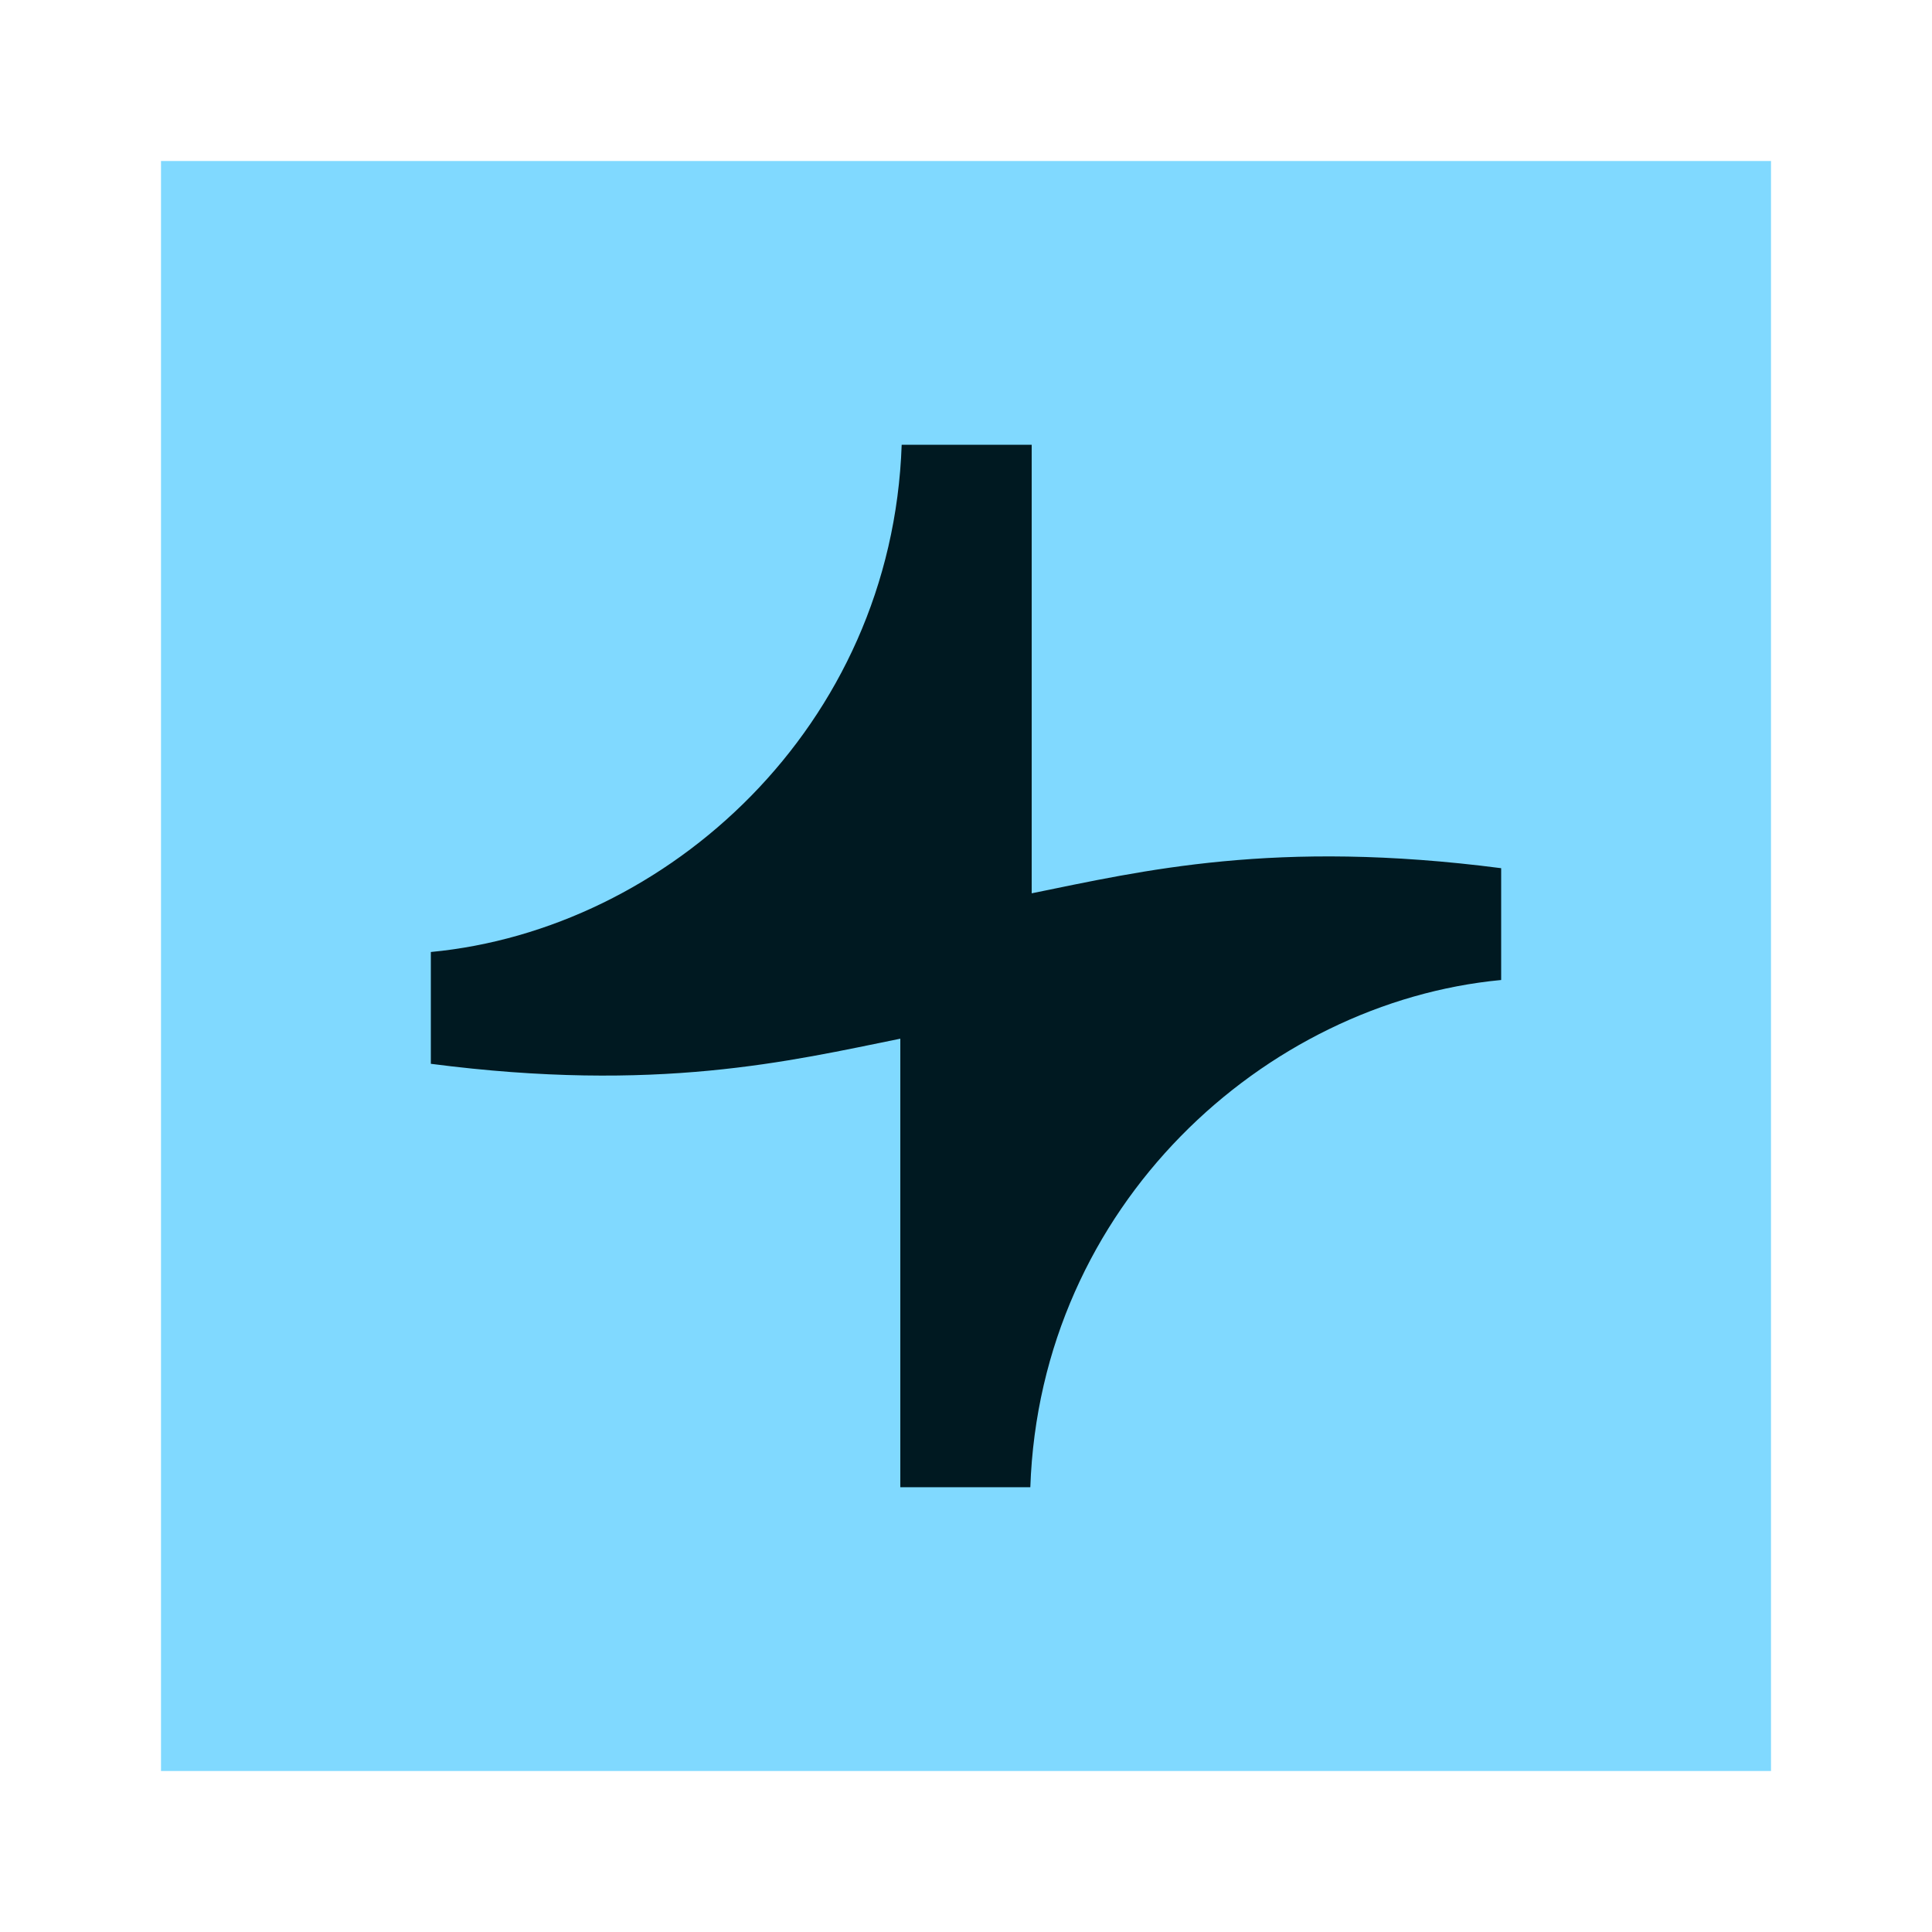 <svg width="24" height="24" viewBox="0 0 24 24" fill="none" xmlns="http://www.w3.org/2000/svg">
<path d="M22 2H2V22H22V2Z" fill="#80D9FF"/>
<path d="M18.648 12.174V10.785C15.836 10.42 14.187 10.819 12.816 11.097V5.525H11.201C11.08 9.032 8.285 11.549 5.352 11.826V13.215C8.164 13.58 9.813 13.181 11.184 12.903V18.475H12.799C12.92 14.968 15.715 12.451 18.648 12.174Z" fill="#001921"/>
</svg>
